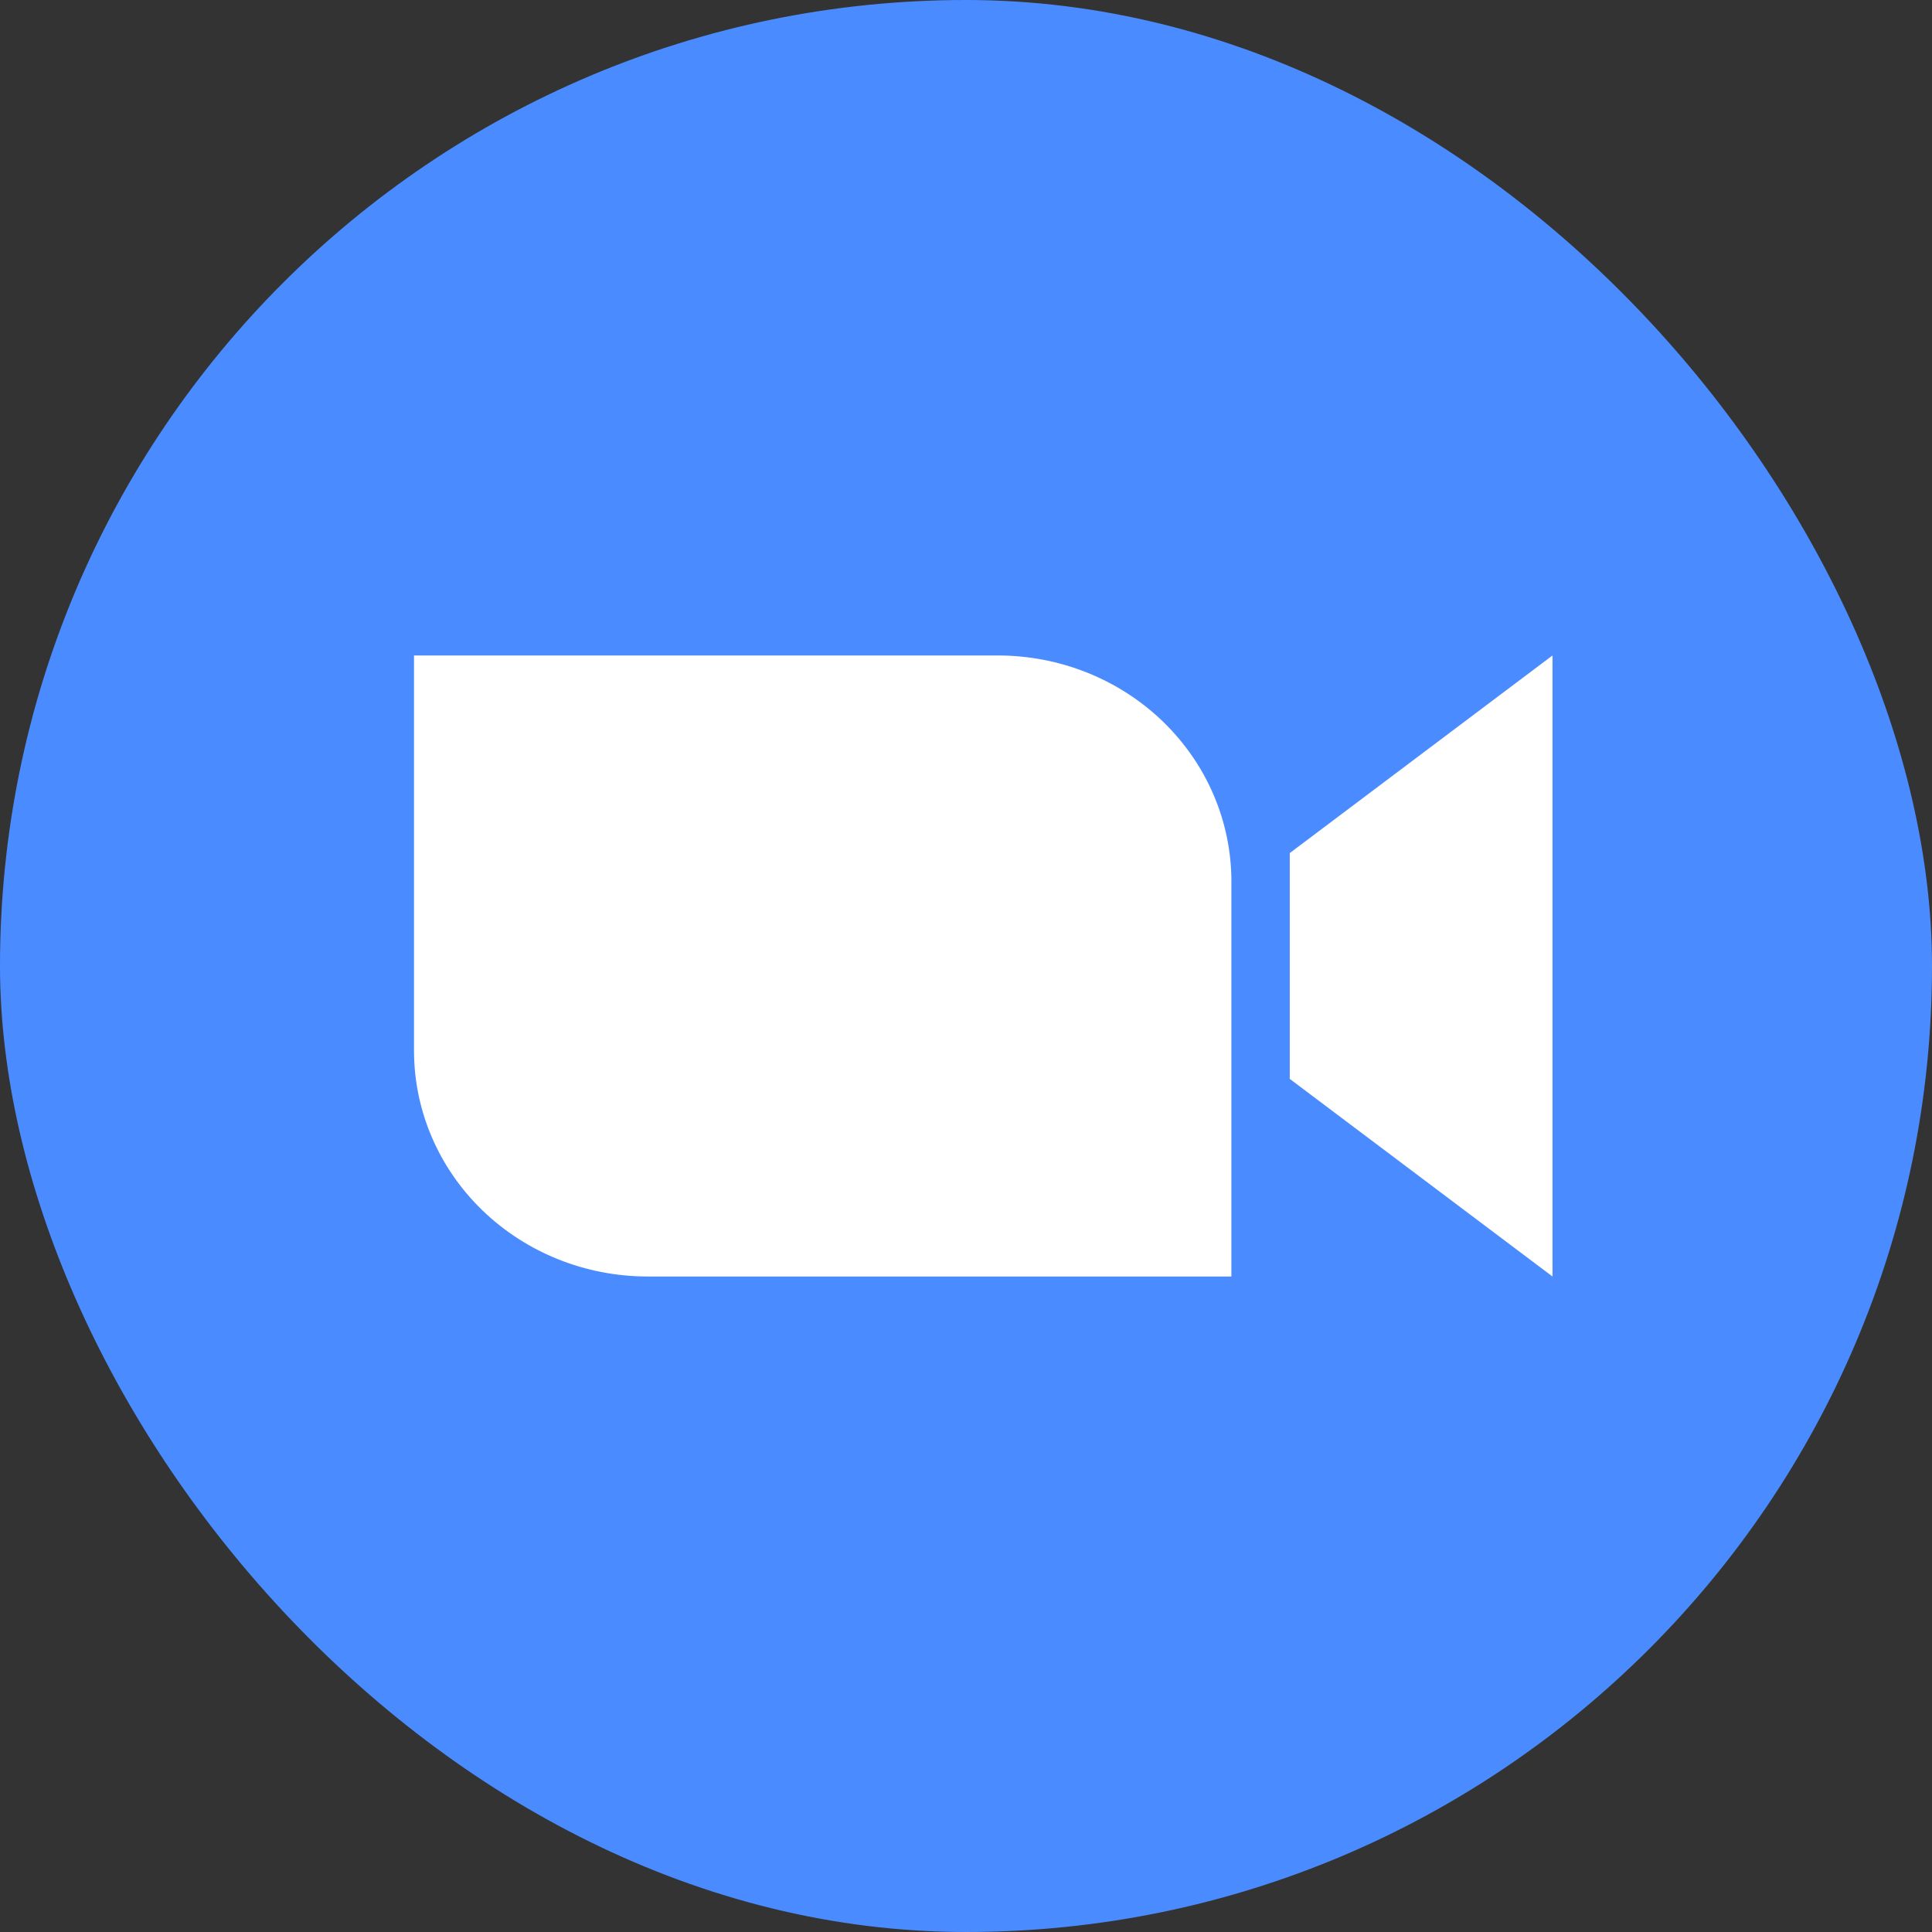 <svg width="55" height="55" viewBox="0 0 55 55" fill="none" xmlns="http://www.w3.org/2000/svg">
<rect x="0" y="0" width="55" height="55" fill="#333333" stroke="none"/>
<g clip-path="url(#clip0_3600_35782)">
<path d="M0 0H55V55H0V0Z" fill="#4A8CFF"/>
<path fill-rule="evenodd" clip-rule="evenodd" d="M28.407 18.66H11.786V29.91C11.786 31.615 12.486 33.25 13.733 34.456C14.98 35.661 16.671 36.339 18.434 36.339H35.055V25.089C35.055 23.384 34.354 21.749 33.108 20.543C31.861 19.337 30.17 18.66 28.407 18.66ZM44.196 18.66L36.717 24.285V30.714L44.196 36.339V18.66Z" fill="white"/>
</g>
<defs>
<clipPath id="clip0_3600_35782">
<rect width="55" height="55" rx="27.5" fill="white"/>
</clipPath>
</defs>
</svg>

